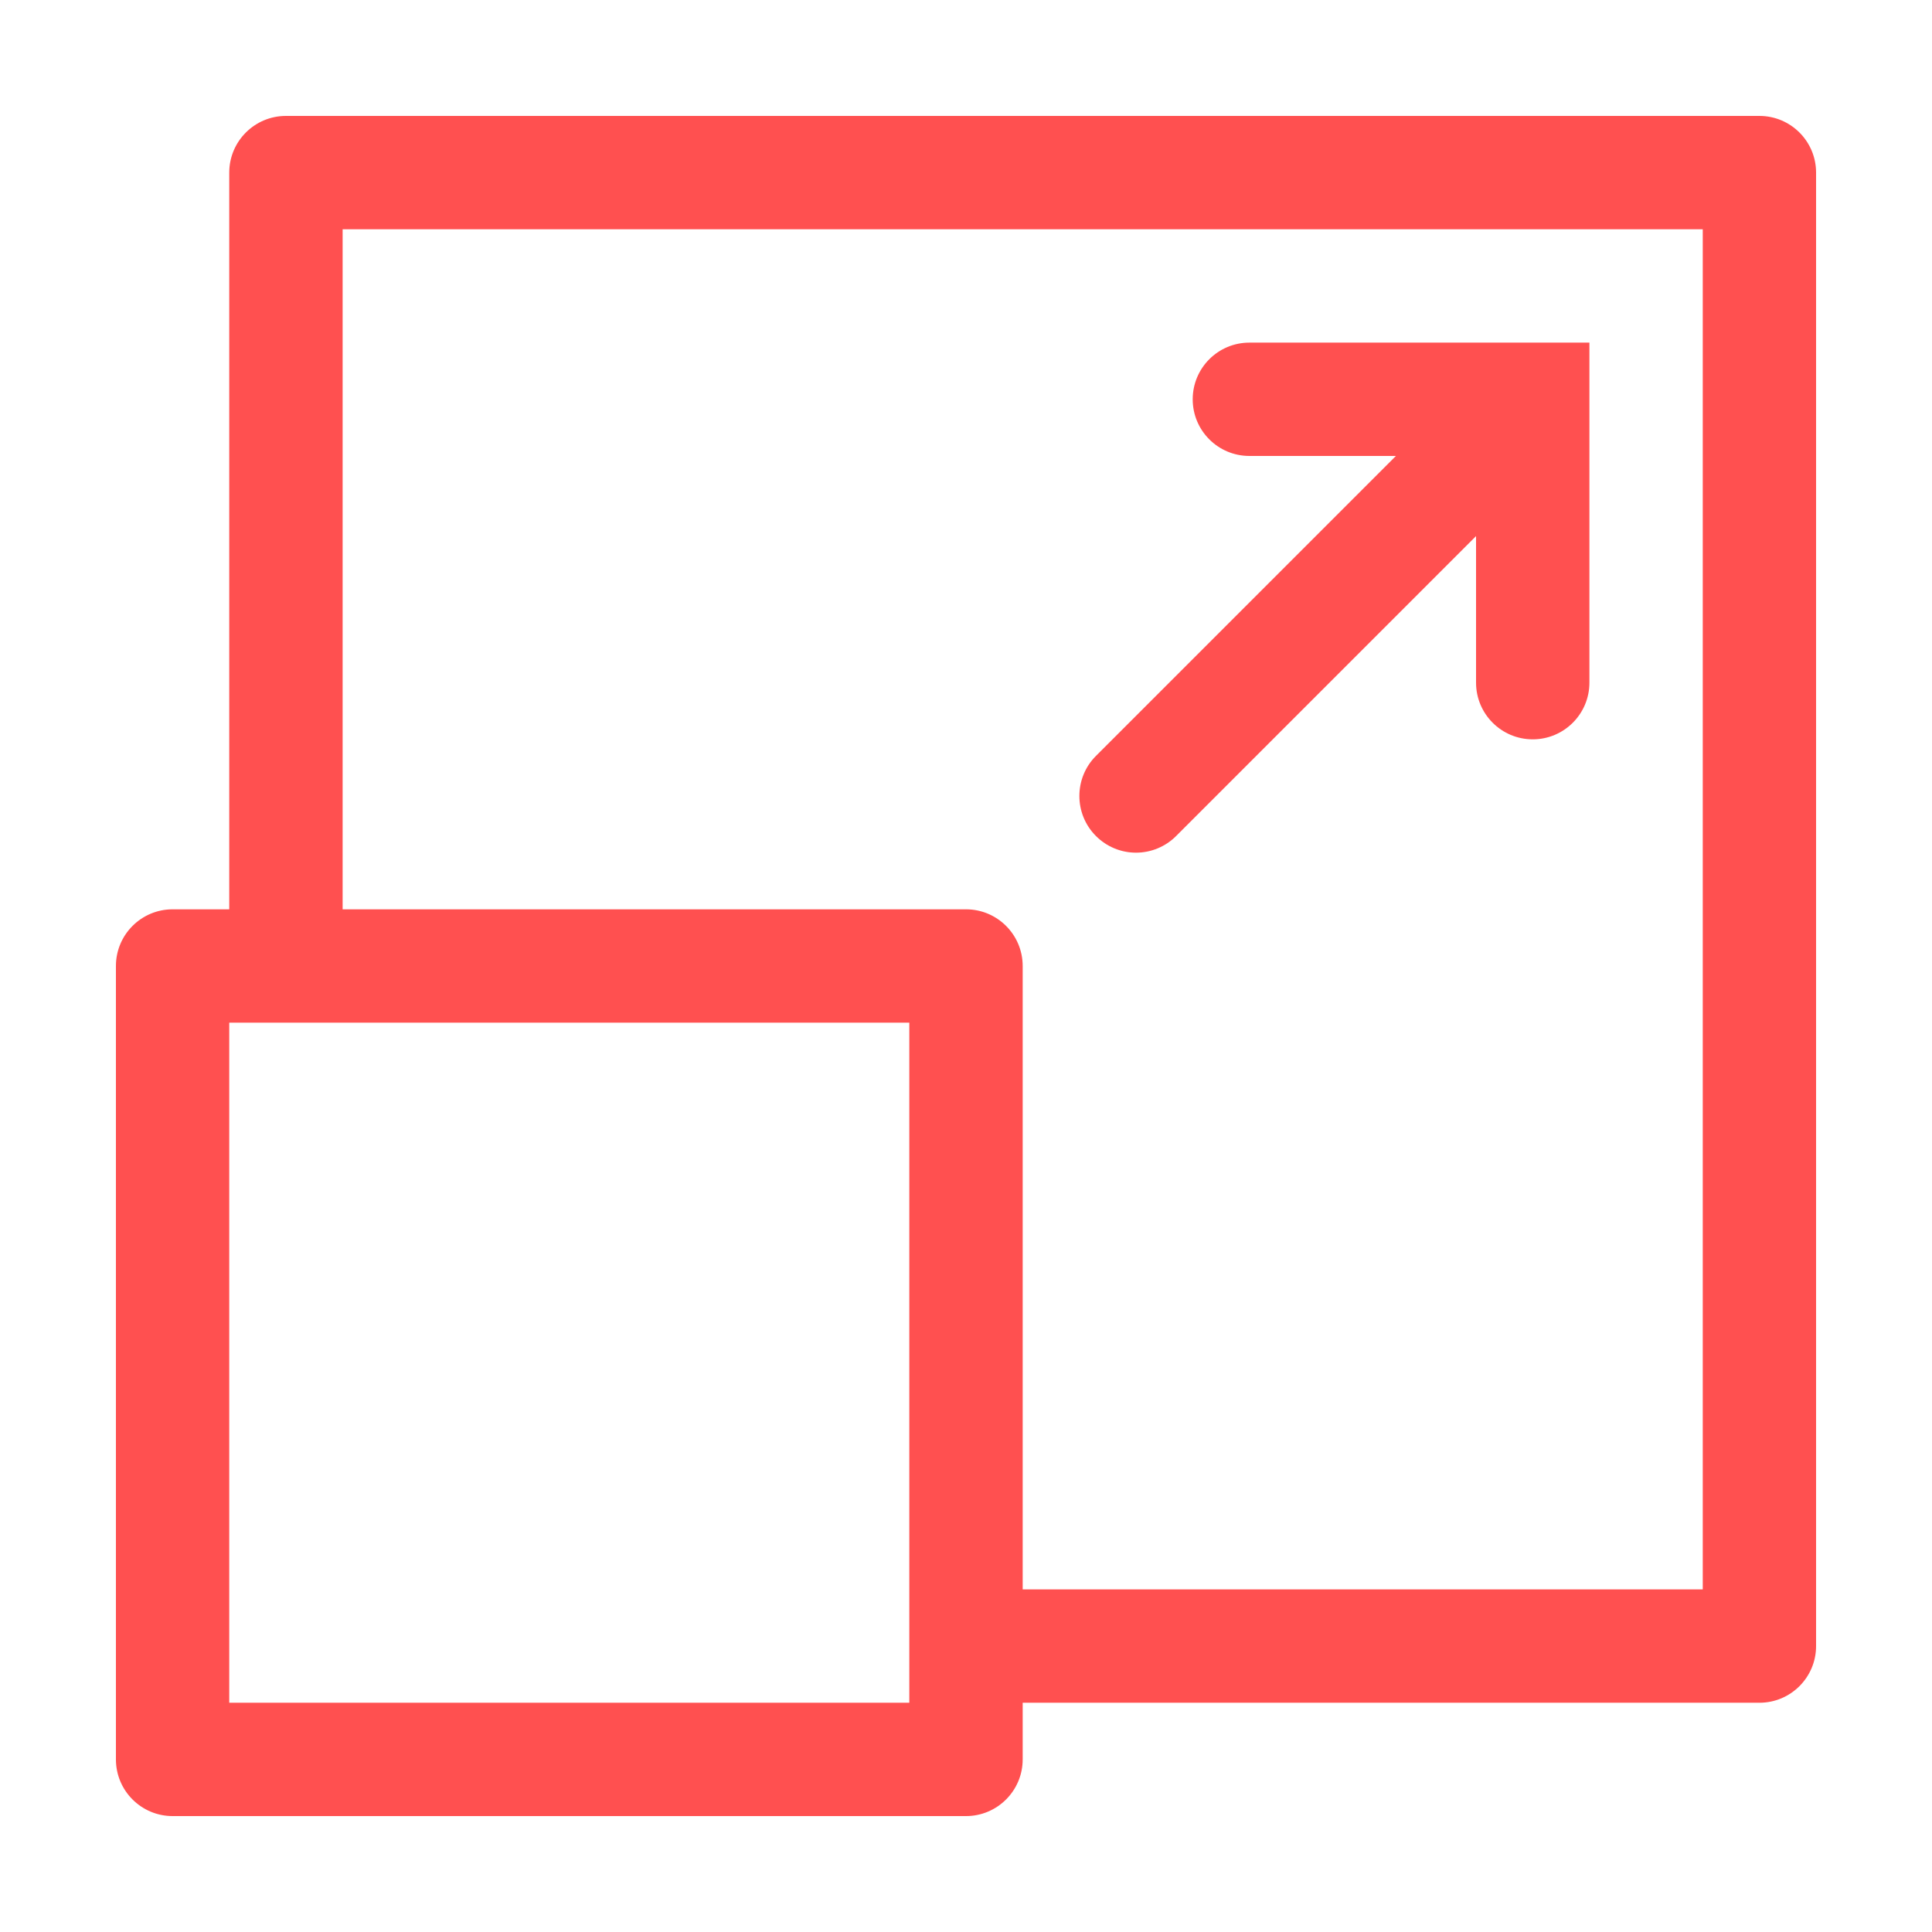 <svg width="50" height="50" viewBox="0 0 50 50" fill="none" xmlns="http://www.w3.org/2000/svg">
<path d="M45.533 3H7.4C6.59 3 5.933 3.657 5.933 4.467V23.533H4.467C3.657 23.533 3 24.19 3 25V45.533C3 46.343 3.657 47 4.467 47H25C25.81 47 26.467 46.343 26.467 45.533V44.067H45.533C46.343 44.067 47 43.41 47 42.6V4.467C47 3.657 46.343 3 45.533 3ZM23.533 44.067H5.933V26.467H23.533V44.067ZM44.067 41.133H26.467V25C26.467 24.19 25.81 23.533 25 23.533H8.867V5.933H44.067V41.133Z" fill="#FF5050"/>
<path d="M29.4 22.067C29.789 22.067 30.162 21.912 30.437 21.637L38.2 13.874V17.667C38.2 18.477 38.857 19.134 39.667 19.134C40.477 19.134 41.134 18.477 41.134 17.667V8.867H32.334C31.524 8.867 30.867 9.524 30.867 10.334C30.867 11.144 31.524 11.8 32.334 11.8H36.126L28.363 19.563C27.791 20.136 27.791 21.065 28.364 21.637C28.639 21.913 29.012 22.067 29.4 22.067Z" fill="#FF5050"/>
</svg>
